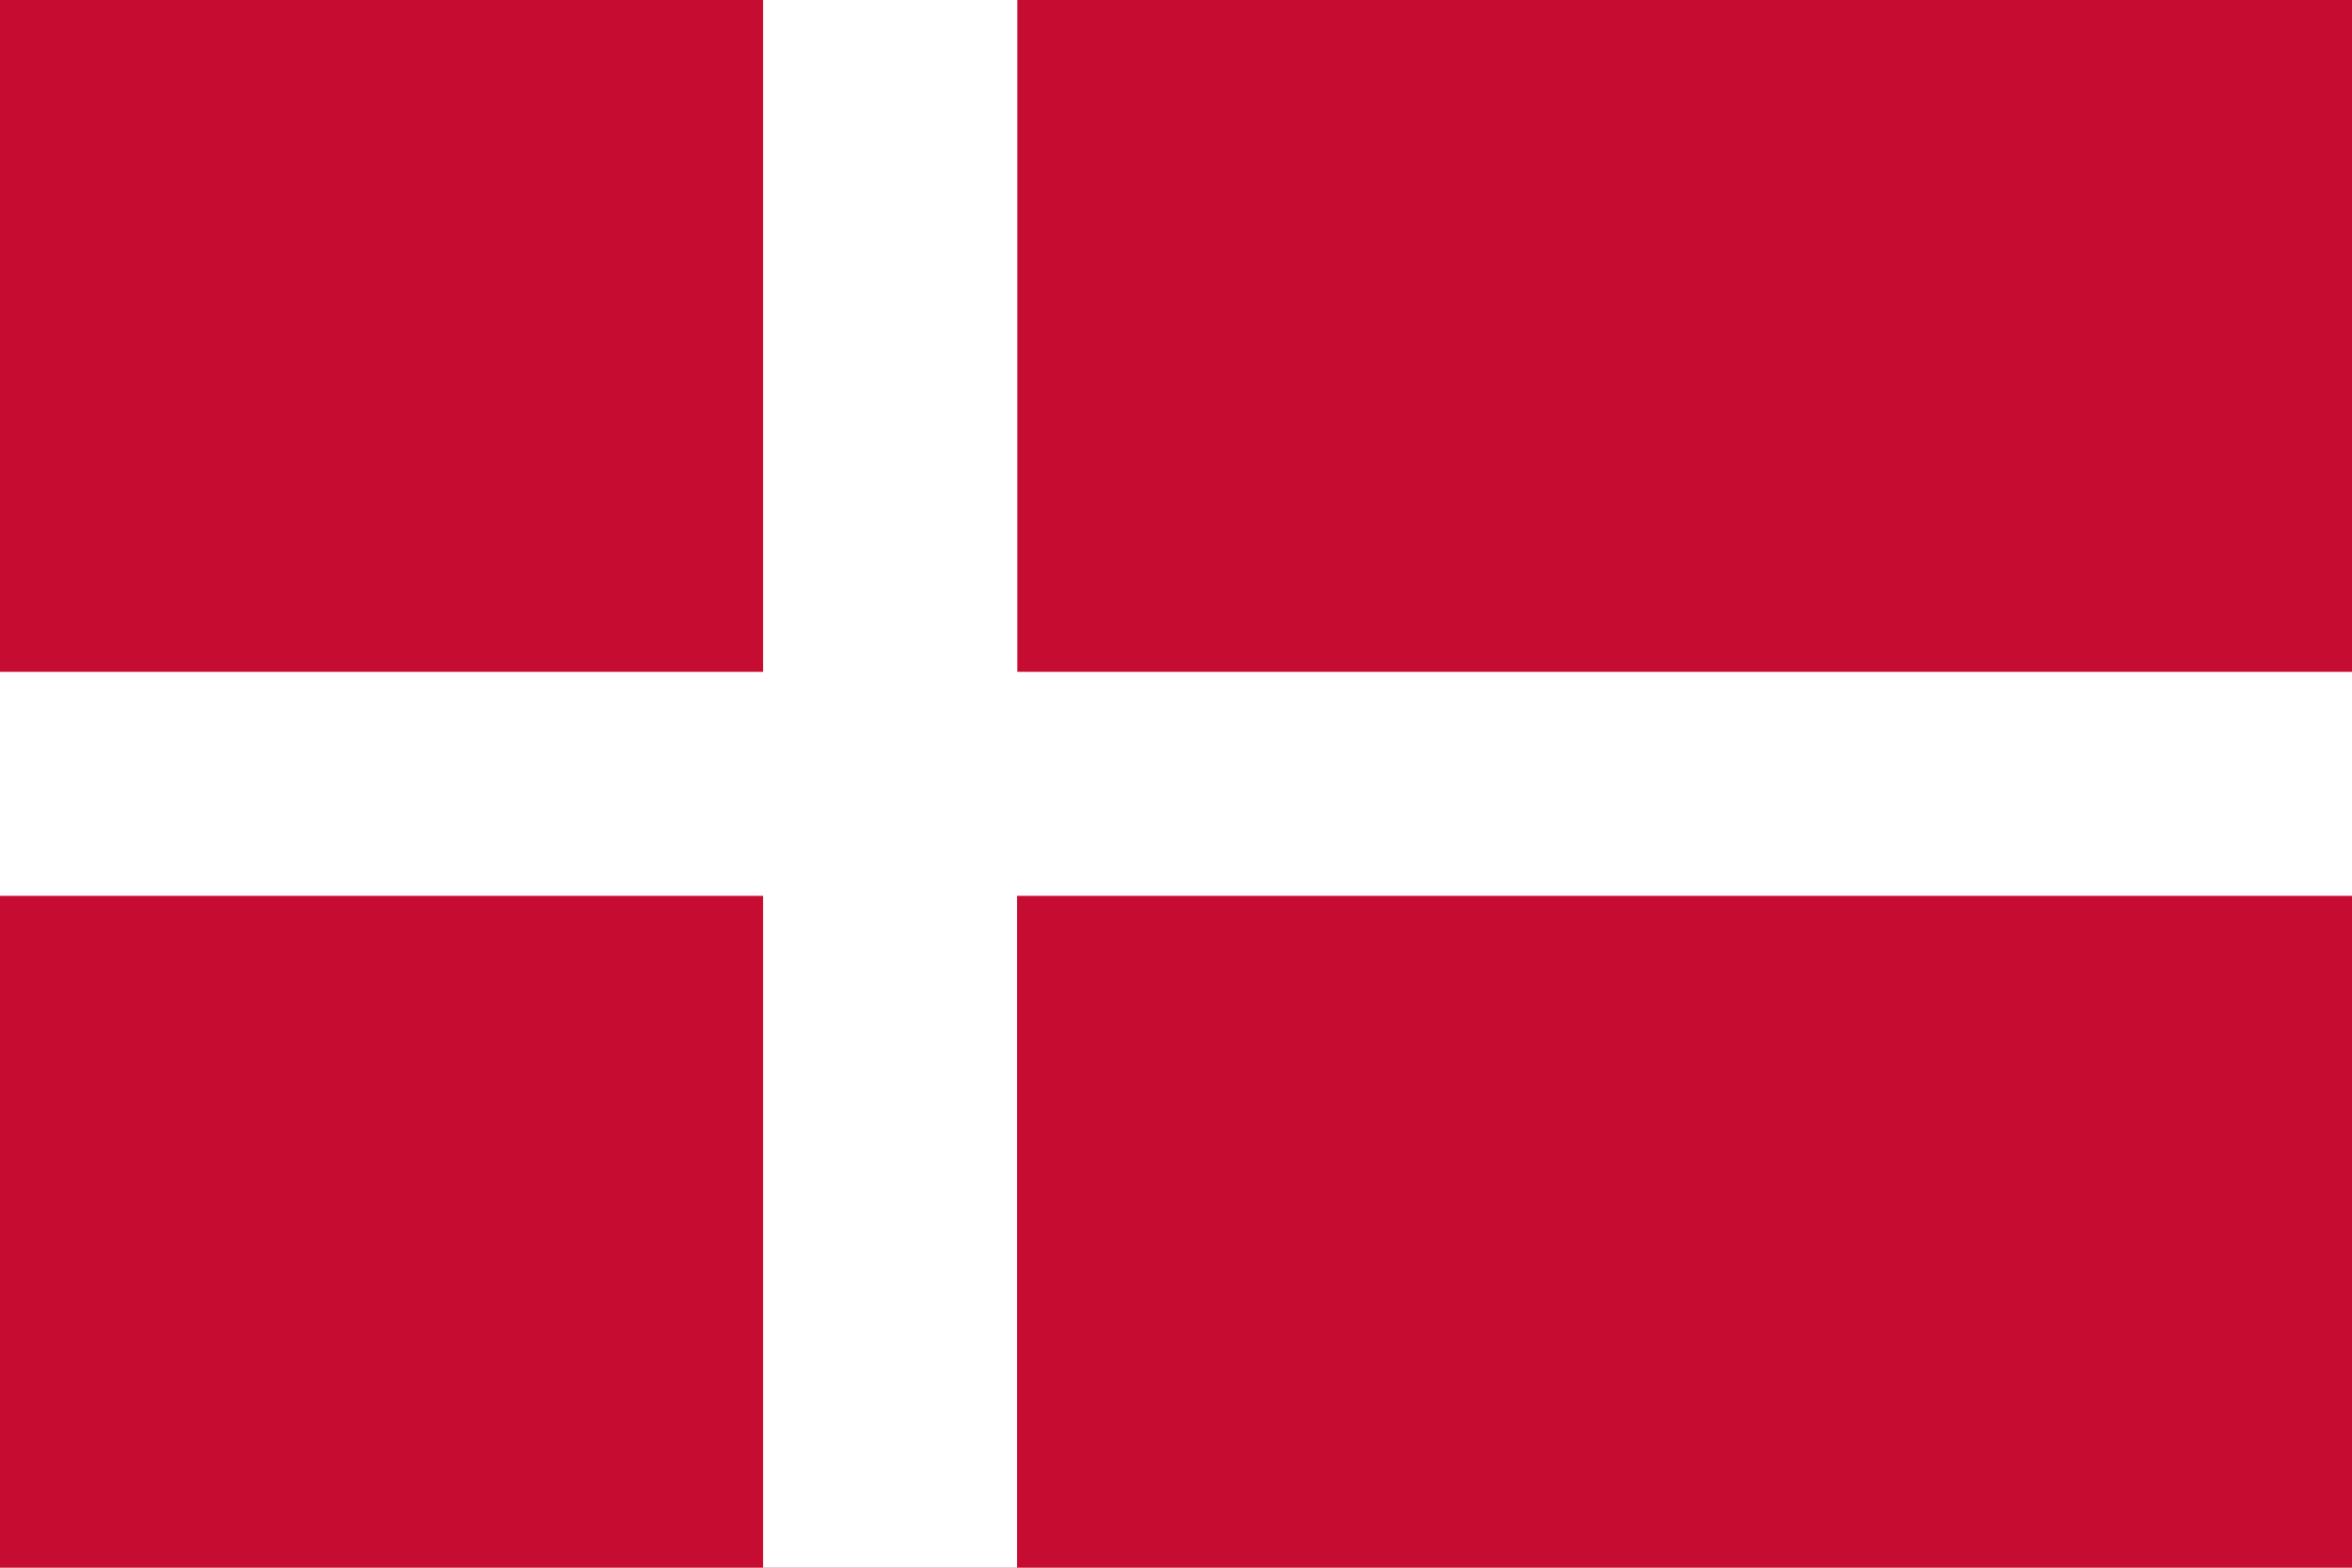 <svg id="Layer_1" data-name="Layer 1" xmlns="http://www.w3.org/2000/svg" viewBox="0 0 450 300"><defs><style>.cls-1{fill:#c60c30;}.cls-2{fill:#fff;}</style></defs><path class="cls-1" d="M0,0H450V300H0Z"/><path class="cls-2" d="M0,128.57H146V0h48.64V128.57H450v42.86H194.59V300H146V171.43H0Z"/></svg>